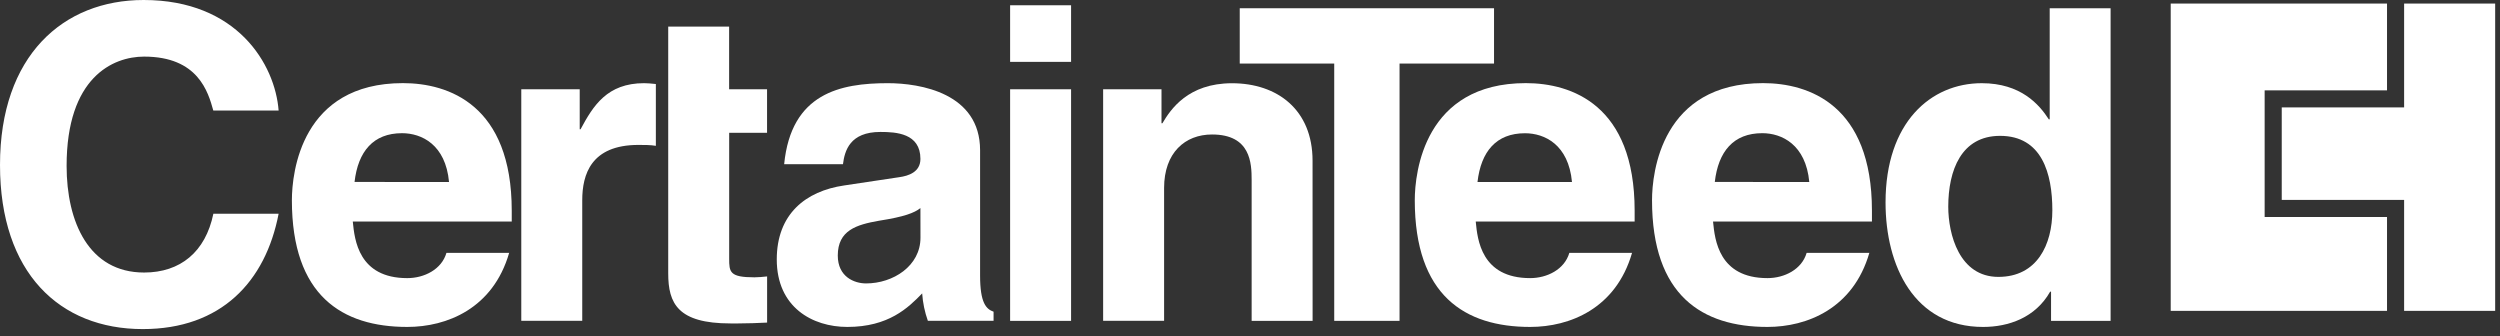 <svg width="327" height="44" viewBox="0 0 327 44" fill="none" xmlns="http://www.w3.org/2000/svg">
<rect x="0" y="0" width="327" height="44" fill="#333333" stroke="none"/>
<path fill-rule="evenodd" clip-rule="evenodd" d="M18.849 7.404C25.908 7.404 27.222 12.018 27.901 14.461H36.444C35.986 8.43 31.032 0 18.79 0C8.255 0 0 7.286 0 21.577C0 35.699 7.804 43.044 18.672 43.044C28.928 43.044 34.731 36.843 36.444 27.955H27.909C26.875 32.967 23.575 35.647 18.849 35.647C11.621 35.647 8.712 29.04 8.712 21.695C8.712 10.135 14.744 7.404 18.849 7.404ZM53.27 42.763C58.446 42.763 64.485 40.371 66.597 33.078H58.394C57.766 35.241 55.492 36.378 53.27 36.378C46.886 36.378 46.382 31.348 46.151 29.039L46.145 28.981H66.936V27.556C66.936 13.723 58.682 10.873 52.702 10.873C39.426 10.873 38.179 22.544 38.179 26.191C38.179 38.659 44.728 42.763 53.27 42.763ZM52.583 17.421C55.145 17.421 58.283 18.905 58.734 23.806L46.374 23.799C46.832 19.813 48.825 17.421 52.583 17.421Z" fill="white"/>
<path fill-rule="evenodd" clip-rule="evenodd" d="M75.826 11.678H68.192H68.184V41.958H76.158V26.191C76.158 22.832 77.295 18.956 83.504 18.956C84.25 18.956 85.099 18.956 85.786 19.074V10.991C85.734 10.986 85.682 10.981 85.63 10.975C85.171 10.928 84.707 10.88 84.25 10.88C79.407 10.88 77.59 13.833 75.936 16.912H75.826V11.678ZM100.331 11.678H95.376H95.369V3.477H87.403V35.757C87.403 39.684 88.65 42.305 95.546 42.305H96.573C97.828 42.305 99.083 42.253 100.338 42.194V36.156C99.769 36.215 99.201 36.274 98.684 36.274C95.436 36.274 95.376 35.587 95.376 33.823V17.369H100.331V11.678ZM129.959 40.77C128.992 40.43 128.195 39.633 128.195 36.045V19.65C128.195 12.187 120.391 10.88 116.123 10.88C109.914 10.88 103.483 12.194 102.568 21.474H110.261C110.483 19.709 111.169 17.259 115.156 17.259C117.201 17.259 120.391 17.428 120.391 20.787C120.391 22.492 118.855 23.009 117.6 23.179L110.423 24.256C105.359 24.995 101.601 28.014 101.601 33.934C101.601 40.201 106.274 42.763 110.83 42.763C116.234 42.763 118.796 40.253 120.62 38.378C120.703 39.602 120.954 40.809 121.365 41.965H129.959V40.77ZM114.986 28.87C118.287 28.354 119.601 27.844 120.391 27.217L120.398 31.092C120.398 34.791 116.817 37.072 113.281 37.072C111.745 37.072 109.582 36.215 109.582 33.425C109.582 30.125 112.026 29.387 114.986 28.87Z" fill="white"/>
<path d="M132.123 11.678H140.097V41.966H132.123V11.678ZM132.123 0.687H140.097V8.091H132.123V0.687ZM171.689 41.966H163.715V23.57C163.715 21.348 163.597 17.591 158.532 17.591C154.996 17.591 152.264 19.983 152.264 24.589V41.958H144.29V11.678H151.924V16.122H152.043C153.121 14.299 155.402 10.888 161.146 10.888C167.075 10.888 171.682 14.358 171.682 21.023L171.689 41.966Z" fill="white"/>
<path d="M183.06 41.967H174.517V8.313H162.158V1.079H195.419V8.313H183.06V41.967Z" fill="white"/>
<path fill-rule="evenodd" clip-rule="evenodd" d="M200.144 42.763C205.327 42.763 211.367 40.364 213.471 33.078H205.268C204.641 35.24 202.367 36.377 200.144 36.377C193.744 36.377 193.254 31.322 193.031 29.022L193.027 28.981H213.811V27.556C213.811 13.722 205.556 10.873 199.576 10.873C186.308 10.873 185.053 22.544 185.053 26.19C185.053 38.658 191.602 42.763 200.144 42.763ZM199.465 17.428C202.035 17.428 205.158 18.905 205.616 23.806H193.256C193.714 19.82 195.707 17.428 199.465 17.428Z" fill="white"/>
<path fill-rule="evenodd" clip-rule="evenodd" d="M231.176 42.763C236.359 42.763 242.399 40.364 244.51 33.078H236.307C235.68 35.24 233.406 36.377 231.184 36.377C224.807 36.377 224.303 31.347 224.072 29.039C224.07 29.019 224.068 29 224.066 28.981H244.85V27.556C244.85 13.722 236.595 10.873 230.608 10.873C217.34 10.873 216.085 22.544 216.085 26.19C216.085 38.658 222.641 42.763 231.176 42.763ZM230.504 17.42C233.059 17.42 236.197 18.904 236.655 23.806L224.295 23.798C224.753 19.812 226.739 17.42 230.504 17.42Z" fill="white"/>
<path fill-rule="evenodd" clip-rule="evenodd" d="M268.277 41.967H276.066V1.079H268.1V15.607H267.982C266.734 13.672 264.334 10.882 259.21 10.882C252.551 10.882 246.629 16.005 246.629 26.48C246.629 34.792 250.387 42.764 259.387 42.764C262.695 42.764 266.224 41.569 268.159 38.151H268.277V41.967ZM268.447 27.506C268.447 32.002 266.453 36.217 261.388 36.217C256.264 36.217 254.839 30.636 254.832 27.049C254.832 22.265 256.537 17.77 261.61 17.77C267.073 17.77 268.447 22.671 268.447 27.506Z" fill="white"/>
<path d="M312.222 28.384H296.215V11.819H312.222V0.466H283.929V40.66H312.222V28.384Z" fill="white"/>
<path d="M314.459 0.466V14.048H298.452V26.147H314.459V40.66H326.368V0.466H314.459Z" fill="white"/>
</svg>
